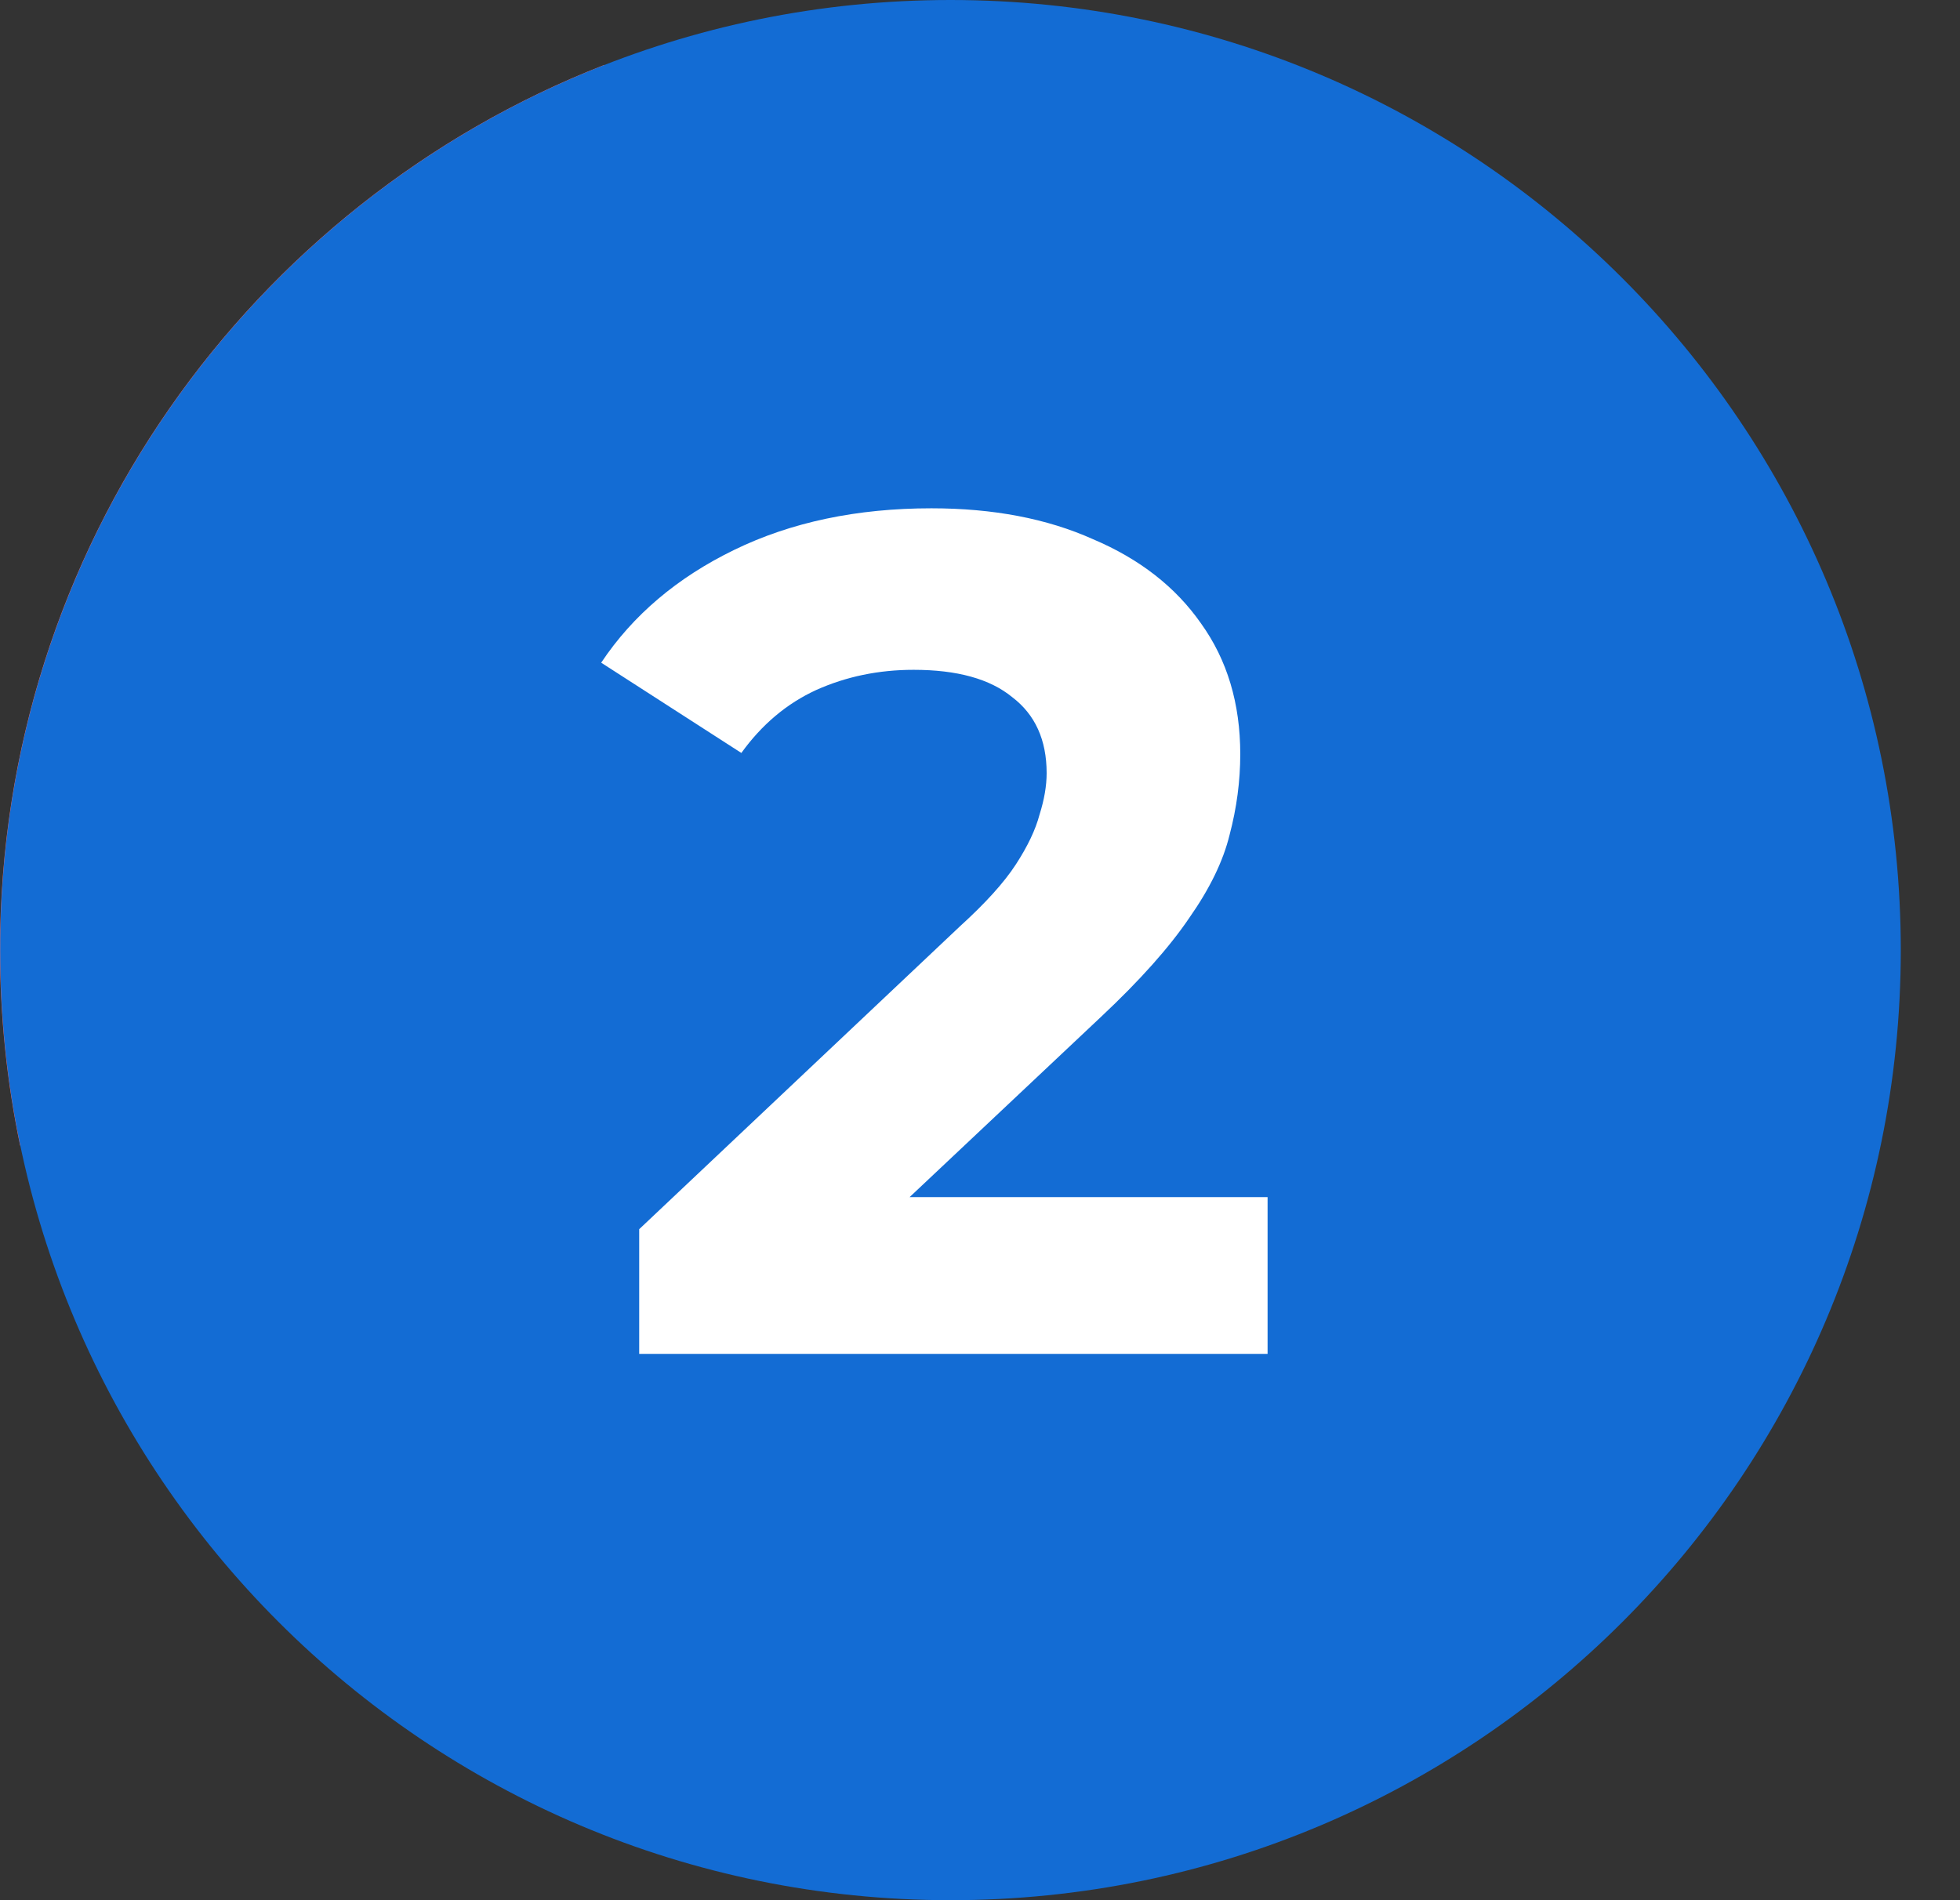 <svg width="33" height="32" viewBox="0 0 33 32" fill="none" xmlns="http://www.w3.org/2000/svg">
<rect x="0" y="0" width="33" height="32" fill="#333333" stroke="none"/>
<path d="M10.172 1.094C4.217 3.424 0 9.219 0 15.999C0 17.128 0.117 18.23 0.339 19.293C6.267 16.82 11.423 12.762 15.17 7.647C13.785 5.251 12.102 3.049 10.172 1.094Z" fill="#FE6E65"/>
<path d="M32.003 16C32.003 24.837 24.84 32 16.003 32C7.167 32 0.003 24.837 0.003 16C0.003 7.163 7.167 0 16.003 0C24.84 0 32.003 7.163 32.003 16Z" fill="#136CD4"/>
<path d="M10.762 22.8V20.7L16.162 15.6C16.588 15.213 16.902 14.867 17.102 14.56C17.302 14.253 17.435 13.973 17.502 13.72C17.582 13.467 17.622 13.233 17.622 13.02C17.622 12.46 17.428 12.033 17.042 11.74C16.668 11.433 16.115 11.28 15.382 11.28C14.795 11.28 14.248 11.393 13.742 11.62C13.248 11.847 12.828 12.2 12.482 12.68L10.122 11.16C10.655 10.36 11.402 9.727 12.362 9.26C13.322 8.793 14.428 8.56 15.682 8.56C16.722 8.56 17.628 8.733 18.402 9.08C19.188 9.413 19.795 9.887 20.222 10.5C20.662 11.113 20.882 11.847 20.882 12.7C20.882 13.153 20.822 13.607 20.702 14.06C20.595 14.5 20.368 14.967 20.022 15.46C19.688 15.953 19.195 16.507 18.542 17.12L14.062 21.34L13.442 20.16H21.342V22.8H10.762Z" fill="white"/>
</svg>
